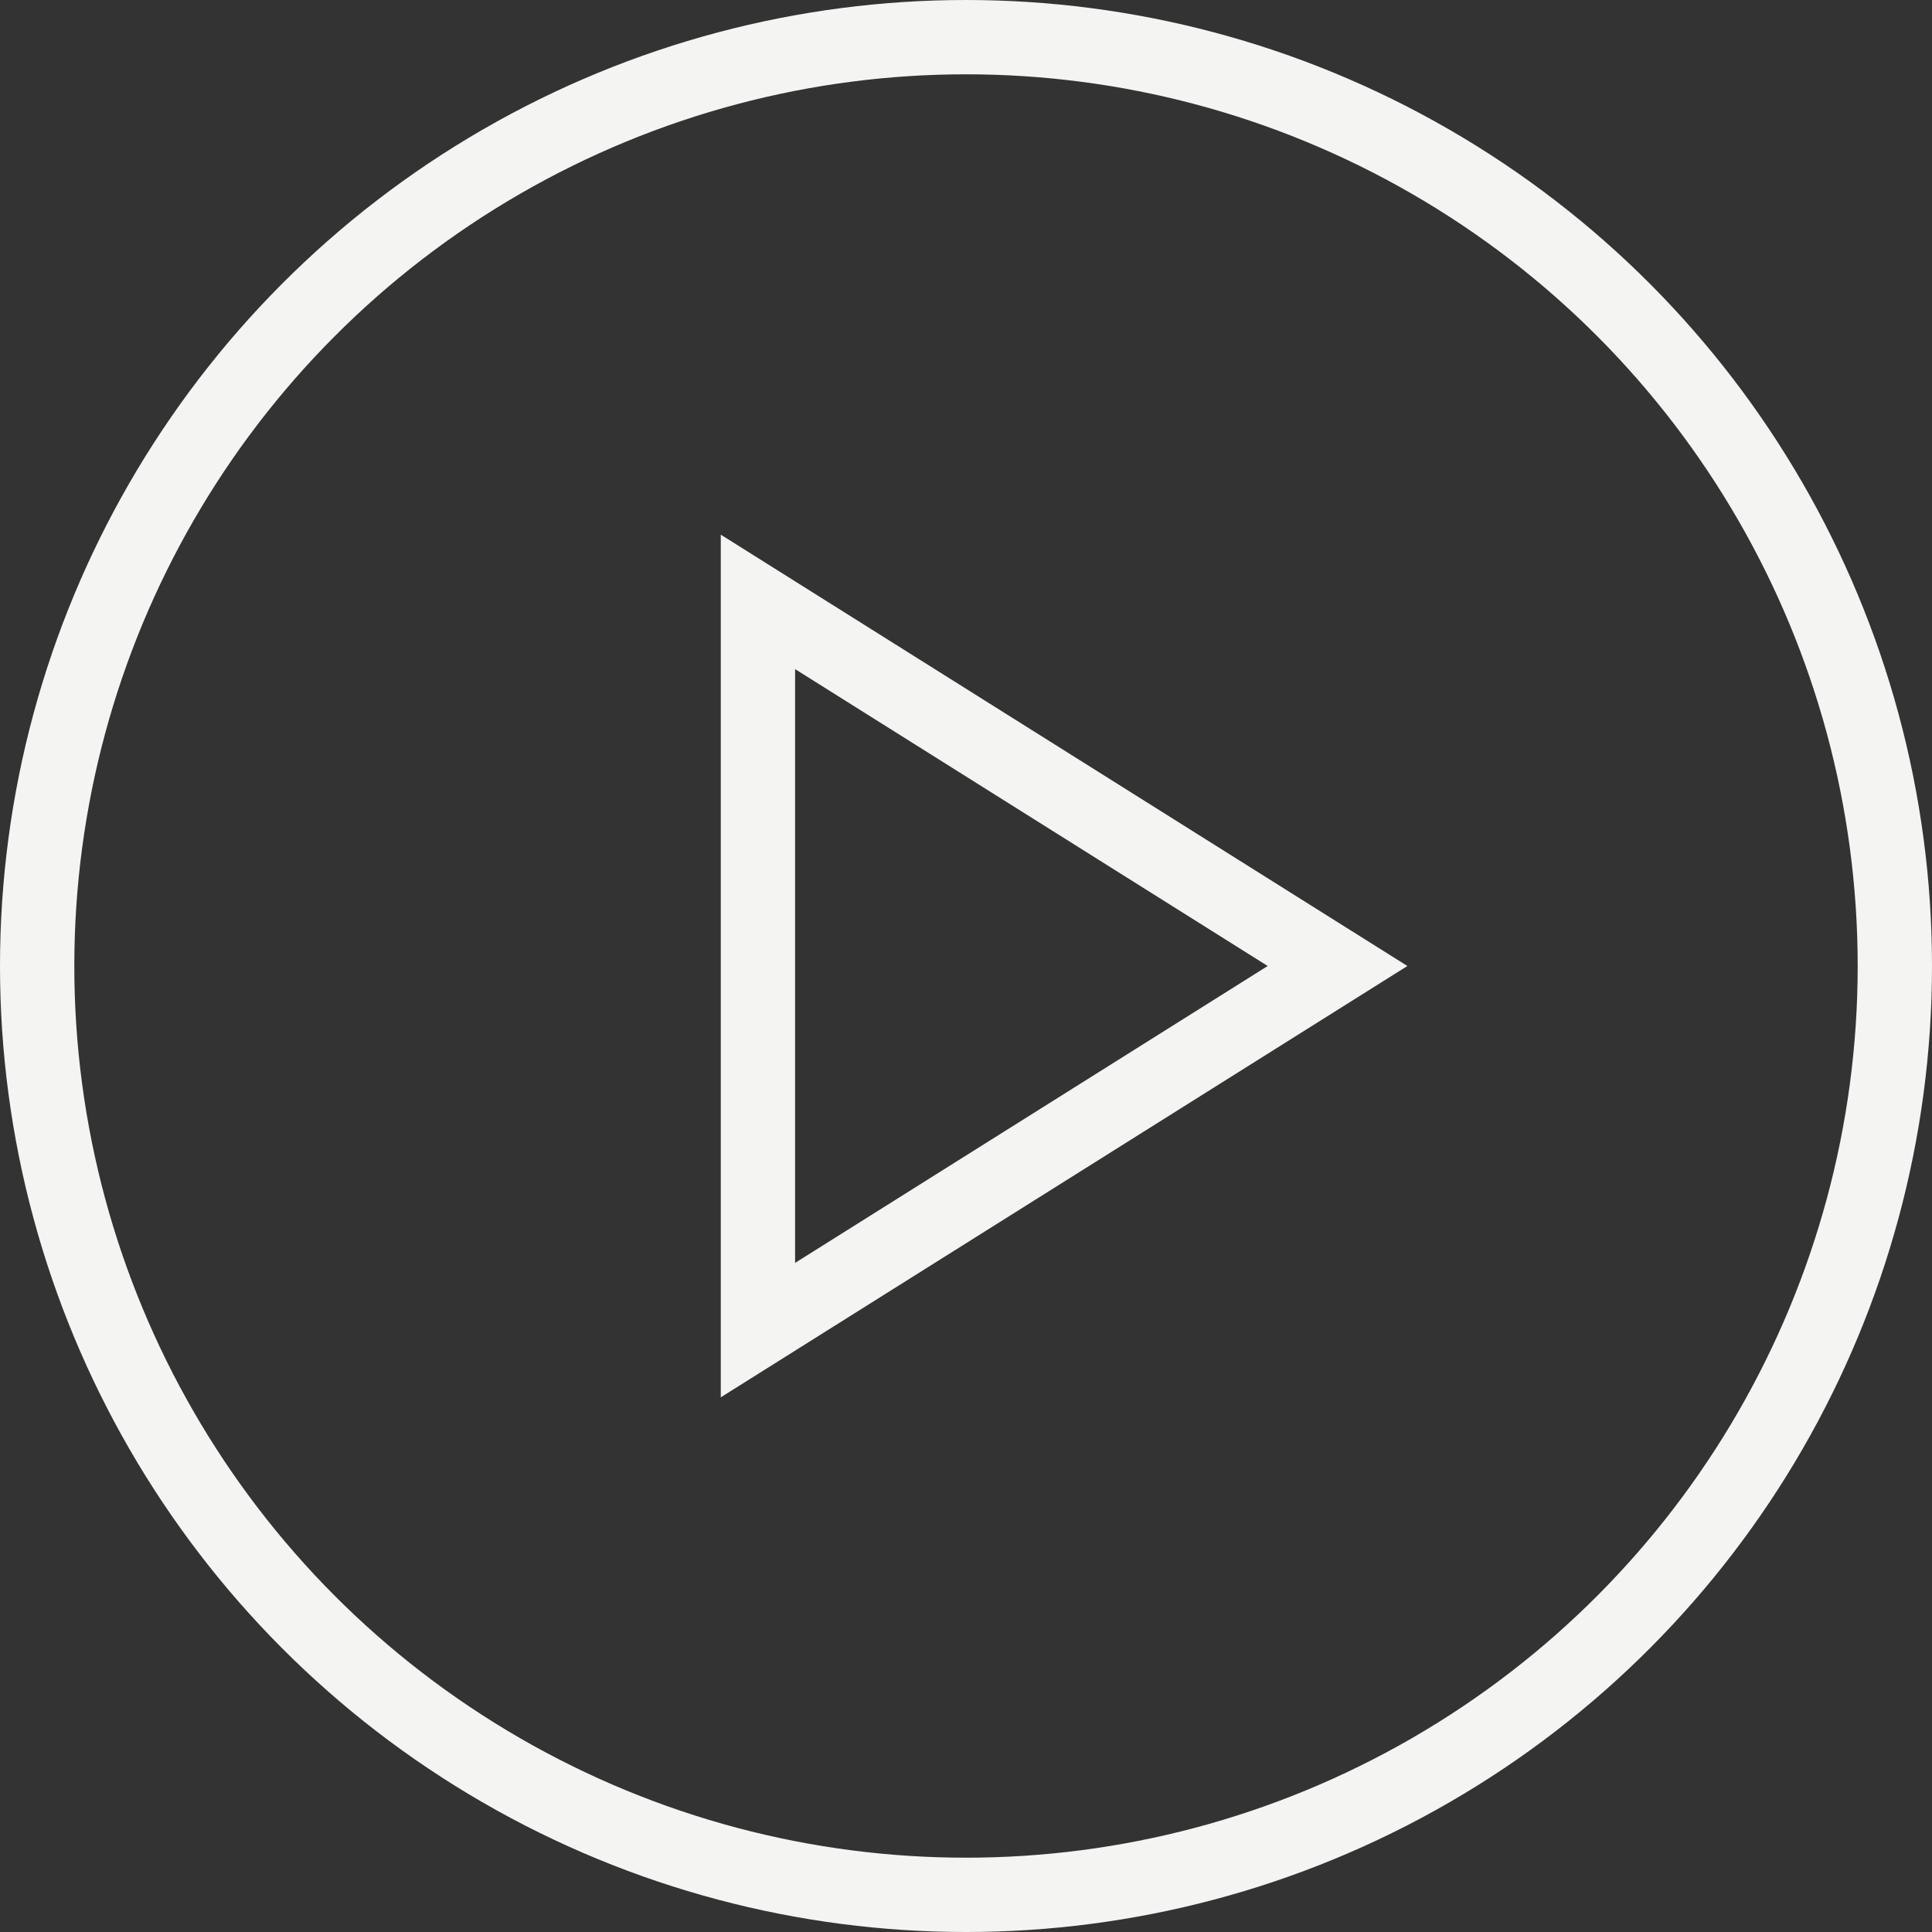 <svg xmlns="http://www.w3.org/2000/svg" viewBox="0 0 52 52" enable-background="new 0 0 52 52"><rect x="0" y="0" width="52" height="52" fill="#333333" stroke="none"/><g stroke="#F4F5F3" stroke-width="2" stroke-miterlimit="10" fill="none"><circle cx="26" cy="26" r="25"/><path d="M20.4 35.8v-19.6l15.6 9.8z"/></g></svg>